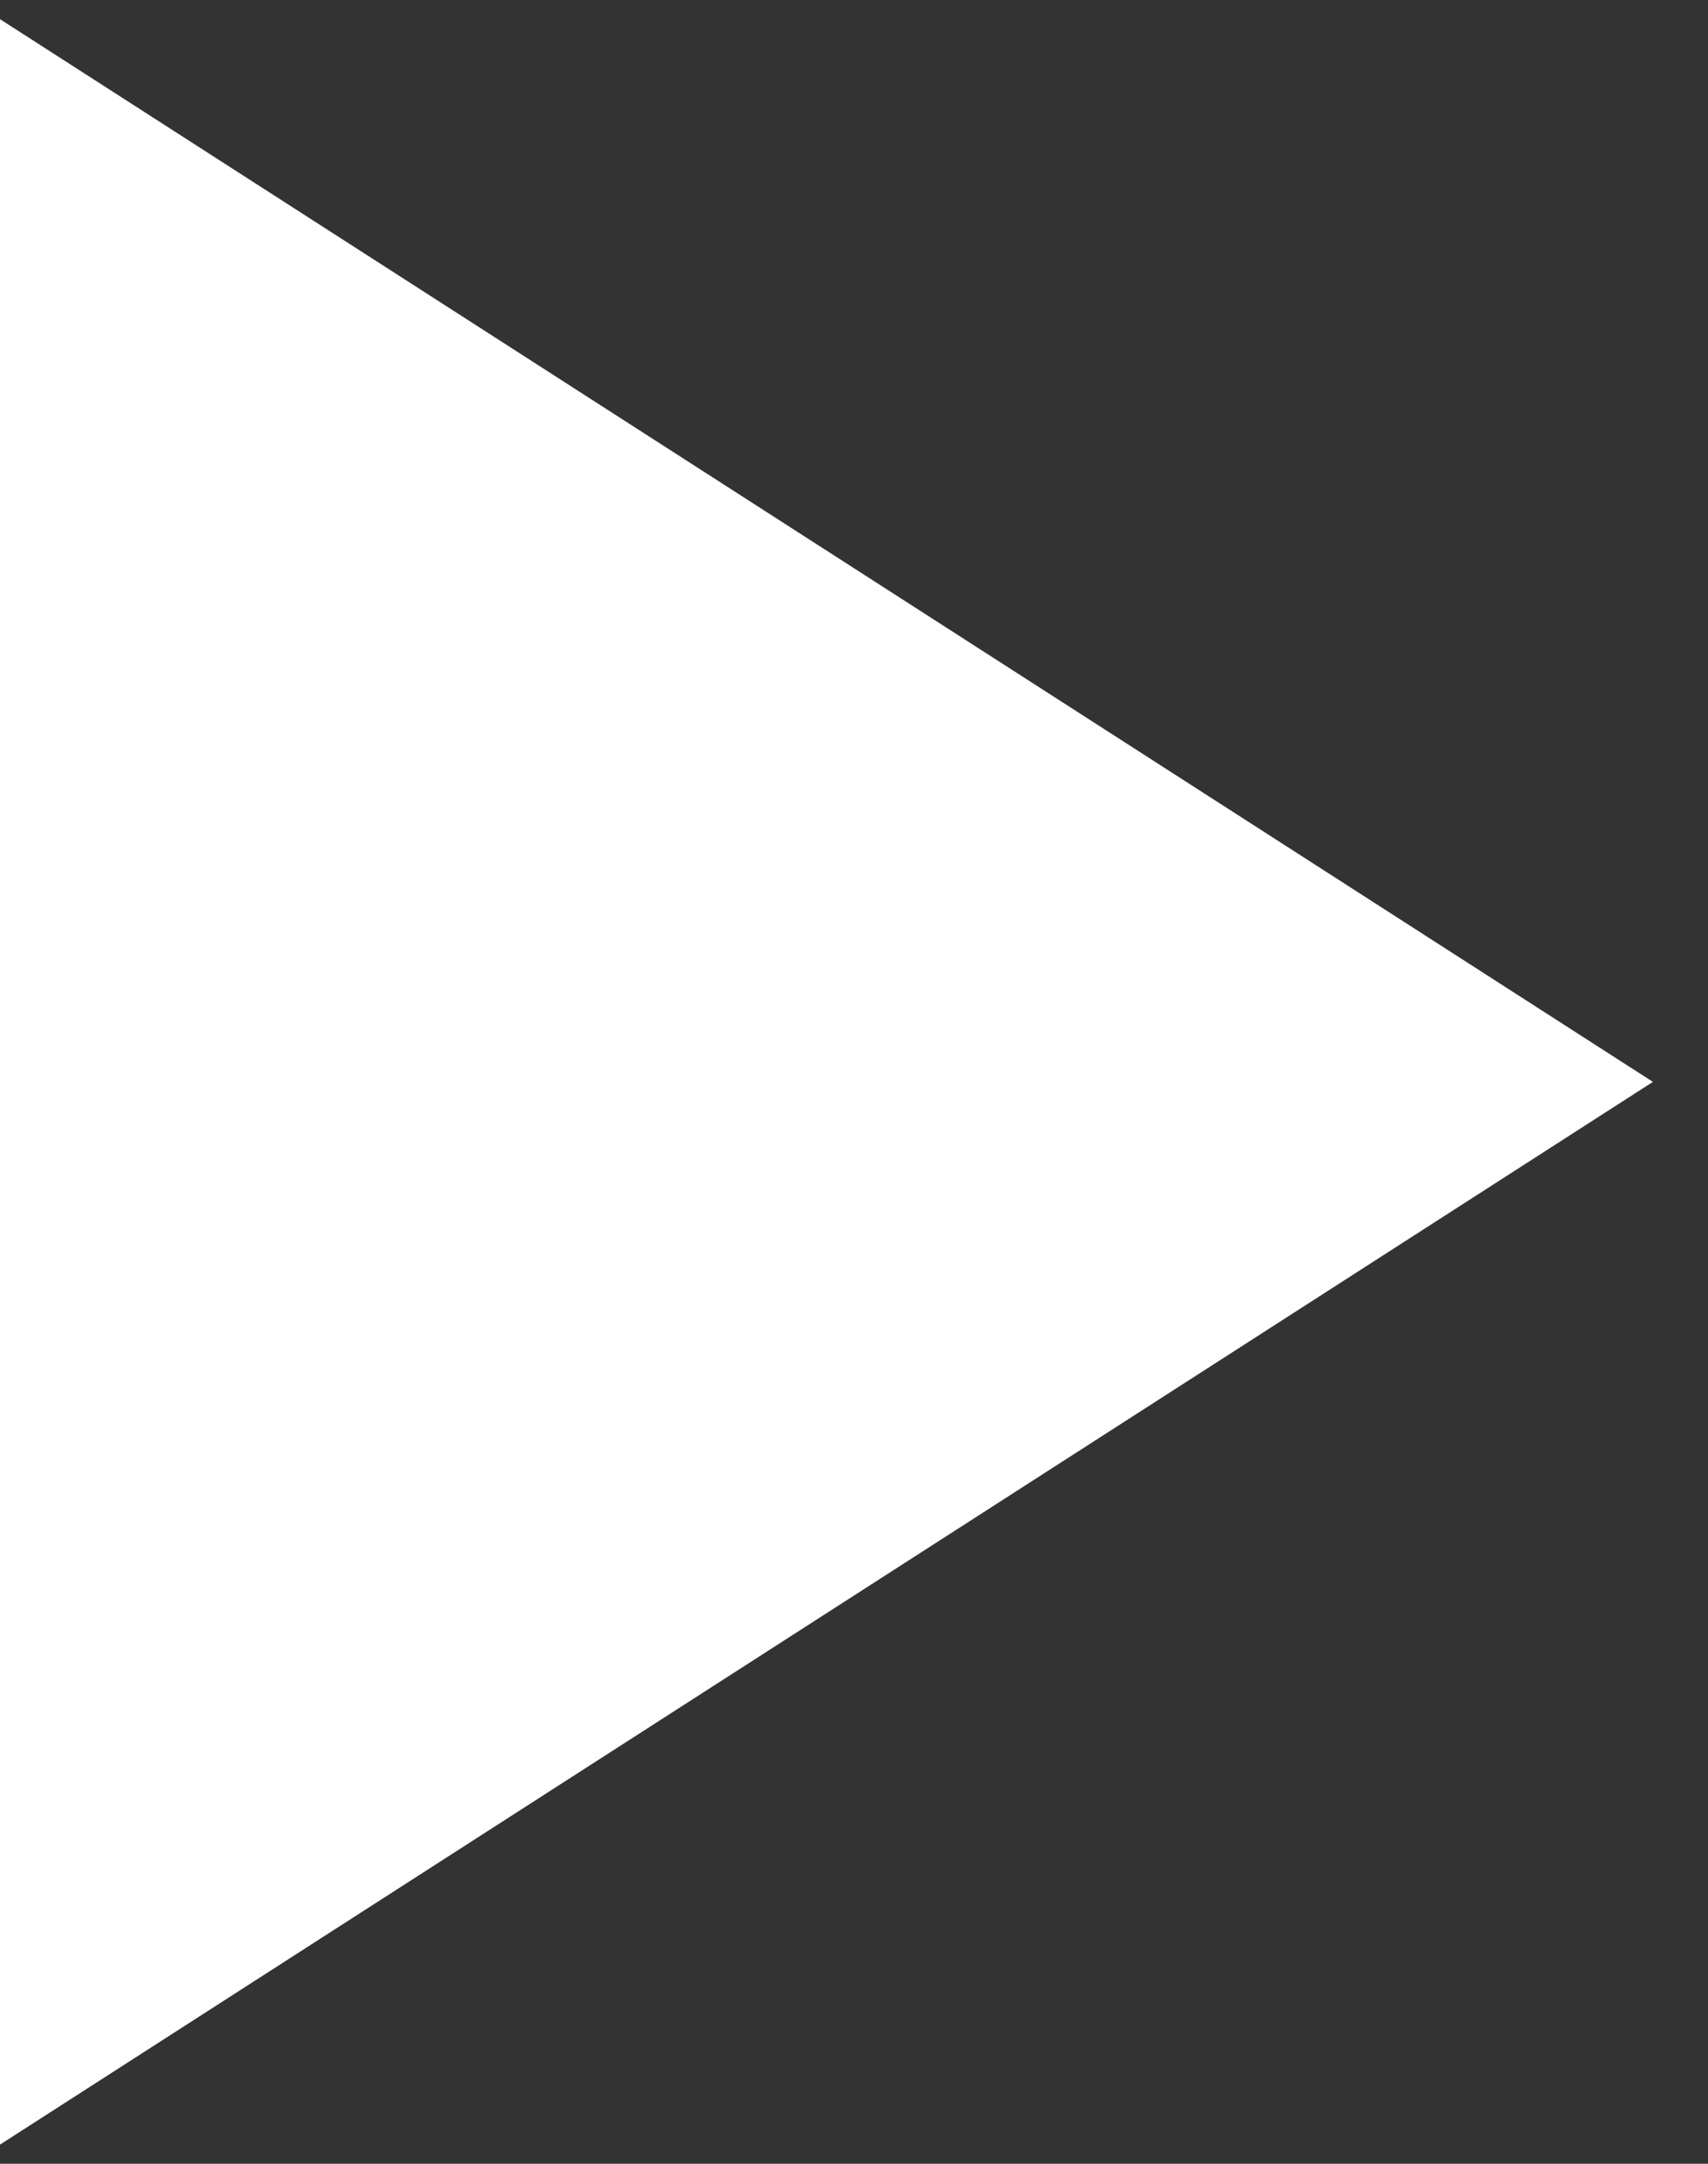 <svg width="15" height="19" fill="none" xmlns="http://www.w3.org/2000/svg"><rect width="100%" height="100%" fill="#333333" stroke="none"/><path d="M1 2l11.667 7.5L1 17V2z" fill="#fff" stroke="#fff" stroke-width="2" stroke-linecap="square"/></svg>